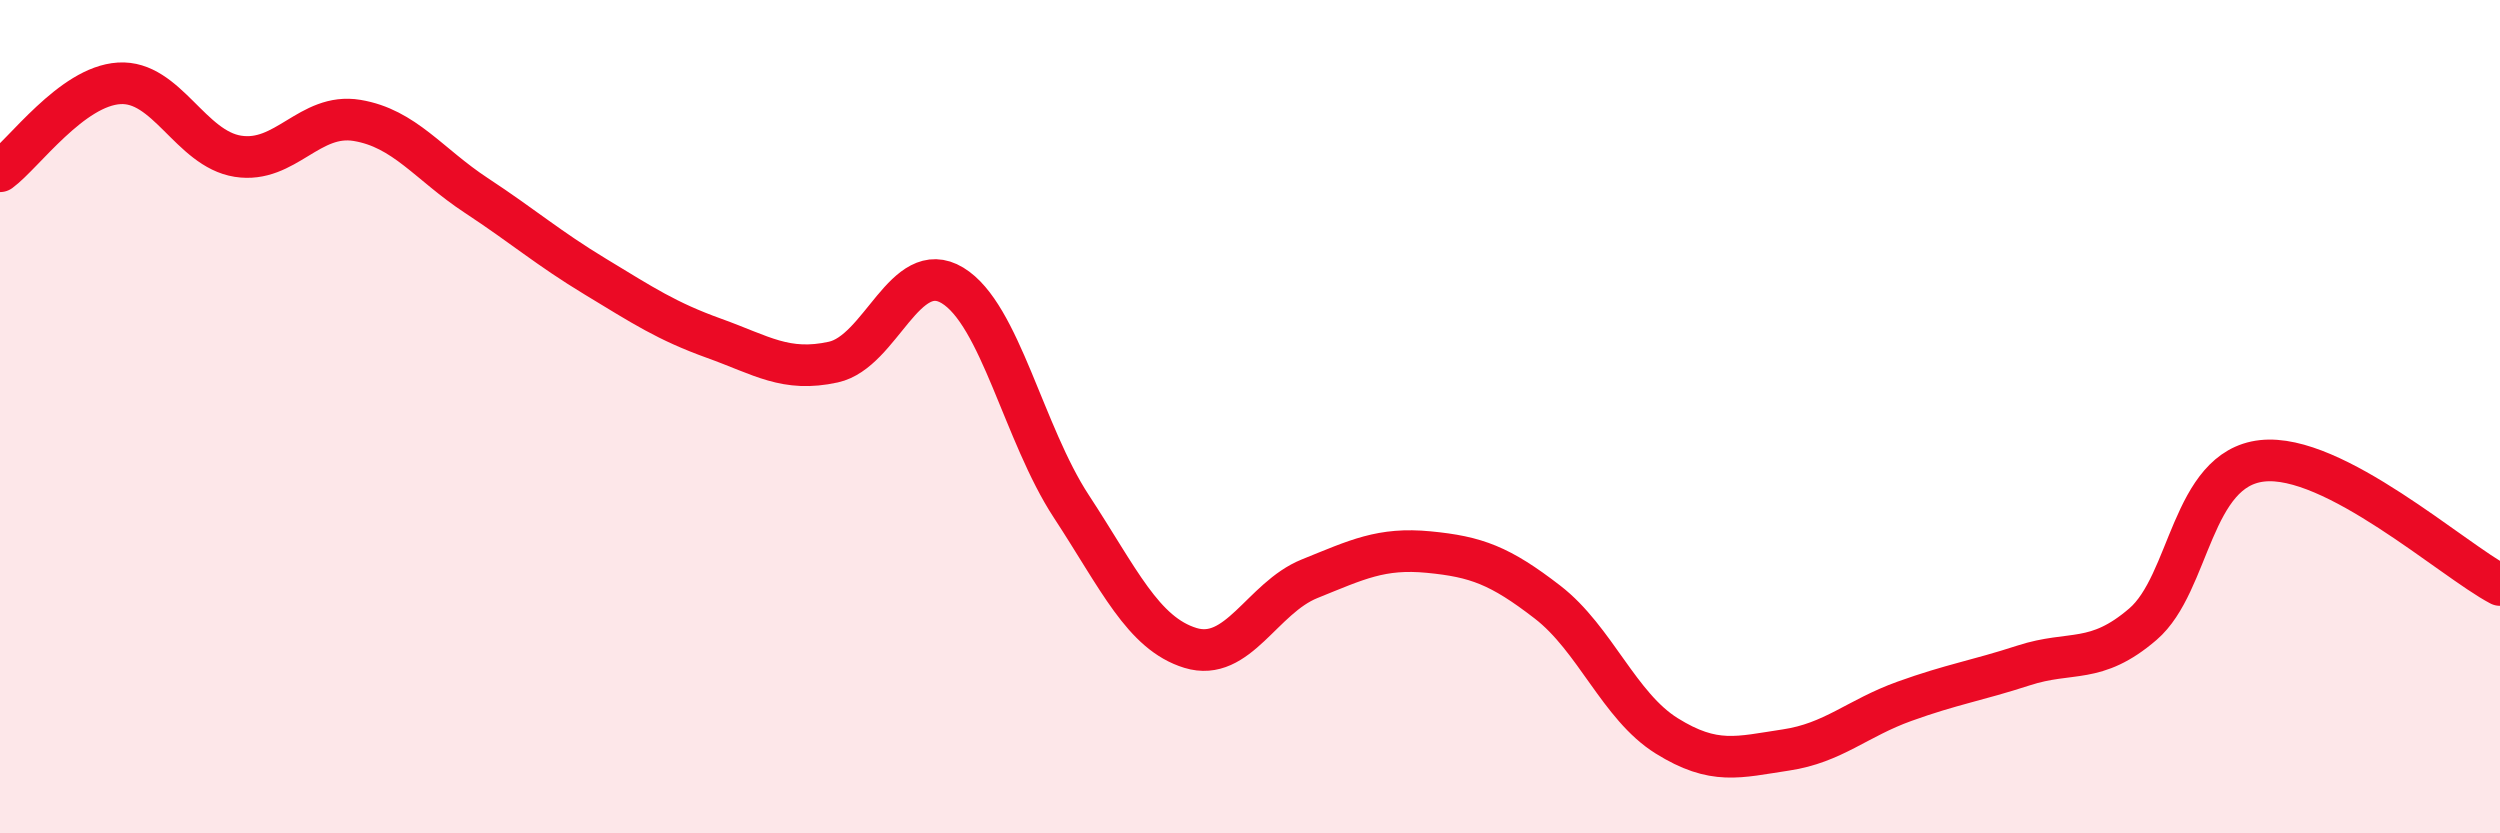 
    <svg width="60" height="20" viewBox="0 0 60 20" xmlns="http://www.w3.org/2000/svg">
      <path
        d="M 0,4.11 C 0.57,3.69 1.72,2.07 2.86,2 C 4,1.93 4.57,3.57 5.71,3.75 C 6.85,3.93 7.43,2.7 8.57,2.89 C 9.71,3.08 10.29,3.94 11.43,4.69 C 12.57,5.44 13.15,5.95 14.29,6.64 C 15.43,7.33 16,7.71 17.14,8.12 C 18.28,8.53 18.86,8.94 20,8.69 C 21.14,8.44 21.72,6.16 22.86,6.85 C 24,7.54 24.57,10.41 25.71,12.15 C 26.85,13.89 27.43,15.2 28.57,15.55 C 29.71,15.9 30.29,14.35 31.43,13.89 C 32.57,13.43 33.15,13.14 34.29,13.25 C 35.43,13.36 36,13.57 37.14,14.45 C 38.28,15.33 38.86,16.95 40,17.66 C 41.14,18.37 41.72,18.17 42.86,18 C 44,17.83 44.57,17.24 45.71,16.83 C 46.85,16.42 47.43,16.34 48.57,15.97 C 49.71,15.6 50.29,15.96 51.43,14.98 C 52.57,14 52.58,11.25 54.29,11.06 C 56,10.87 58.86,13.44 60,14.04L60 20L0 20Z"
        fill="#EB0A25"
        opacity="0.1"
        stroke-linecap="round"
        stroke-linejoin="round"
      />
      <path
        d="M 0,4.11 C 0.57,3.69 1.72,2.07 2.86,2 C 4,1.93 4.57,3.57 5.71,3.75 C 6.85,3.93 7.43,2.7 8.57,2.89 C 9.71,3.08 10.29,3.94 11.43,4.69 C 12.57,5.44 13.15,5.95 14.29,6.64 C 15.43,7.33 16,7.71 17.14,8.12 C 18.28,8.53 18.86,8.94 20,8.69 C 21.14,8.44 21.72,6.16 22.86,6.85 C 24,7.54 24.57,10.41 25.71,12.15 C 26.85,13.89 27.43,15.2 28.57,15.55 C 29.71,15.9 30.29,14.35 31.43,13.89 C 32.57,13.43 33.15,13.14 34.29,13.25 C 35.43,13.36 36,13.57 37.14,14.45 C 38.28,15.33 38.86,16.95 40,17.66 C 41.14,18.37 41.72,18.17 42.86,18 C 44,17.83 44.57,17.24 45.71,16.83 C 46.85,16.42 47.43,16.34 48.57,15.97 C 49.71,15.6 50.29,15.96 51.43,14.98 C 52.57,14 52.58,11.25 54.29,11.06 C 56,10.87 58.86,13.44 60,14.04"
        stroke="#EB0A25"
        stroke-width="1"
        fill="none"
        stroke-linecap="round"
        stroke-linejoin="round"
      />
    </svg>
  
